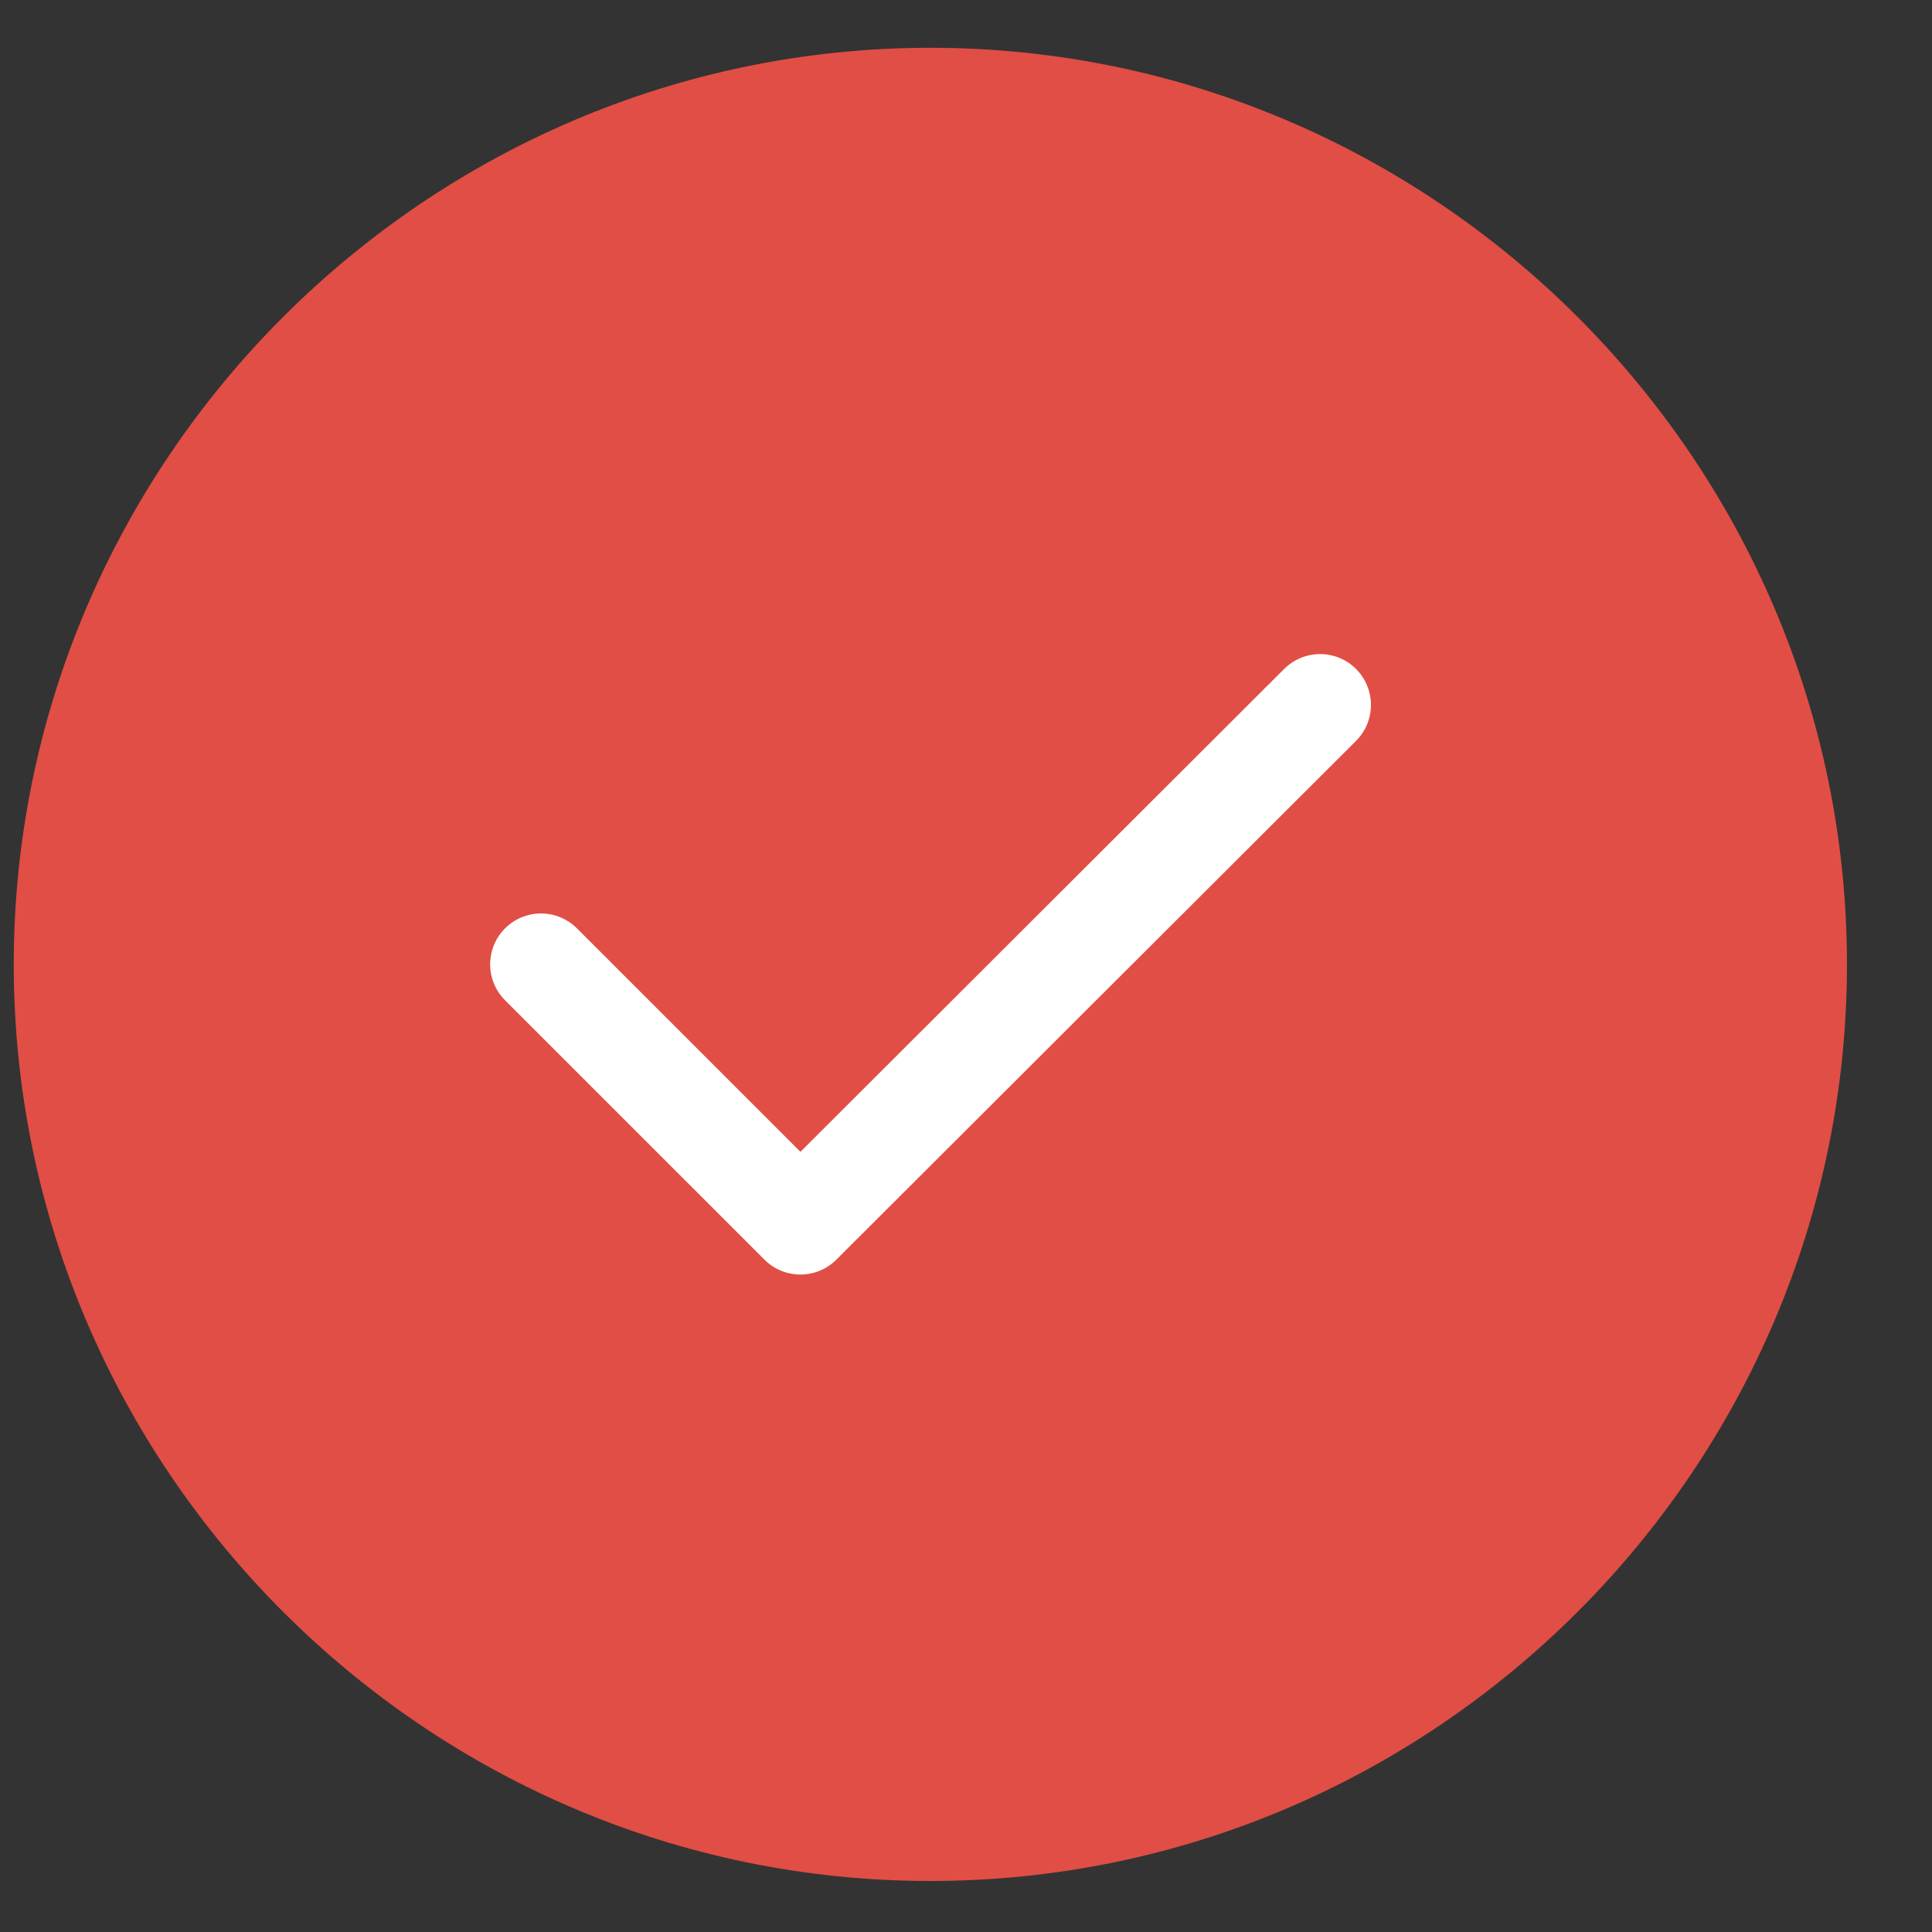 <?xml version="1.0" encoding="UTF-8"?>
<svg xmlns="http://www.w3.org/2000/svg" width="57" height="57" viewBox="0 0 57 57" fill="none">
  <rect x="0" y="0" width="57" height="57" fill="#333333" stroke="none"/>
  <path d="M27.449 55.495C42.322 55.495 54.491 43.326 54.491 28.453C54.491 13.579 42.322 1.41 27.449 1.41C12.575 1.41 0.406 13.579 0.406 28.453C0.406 43.326 12.575 55.495 27.449 55.495Z" fill="#E14E45"></path>
  <path d="M15.961 28.45L23.614 36.103L38.947 20.797" stroke="white" stroke-width="3" stroke-linecap="round" stroke-linejoin="round"></path>
</svg>
